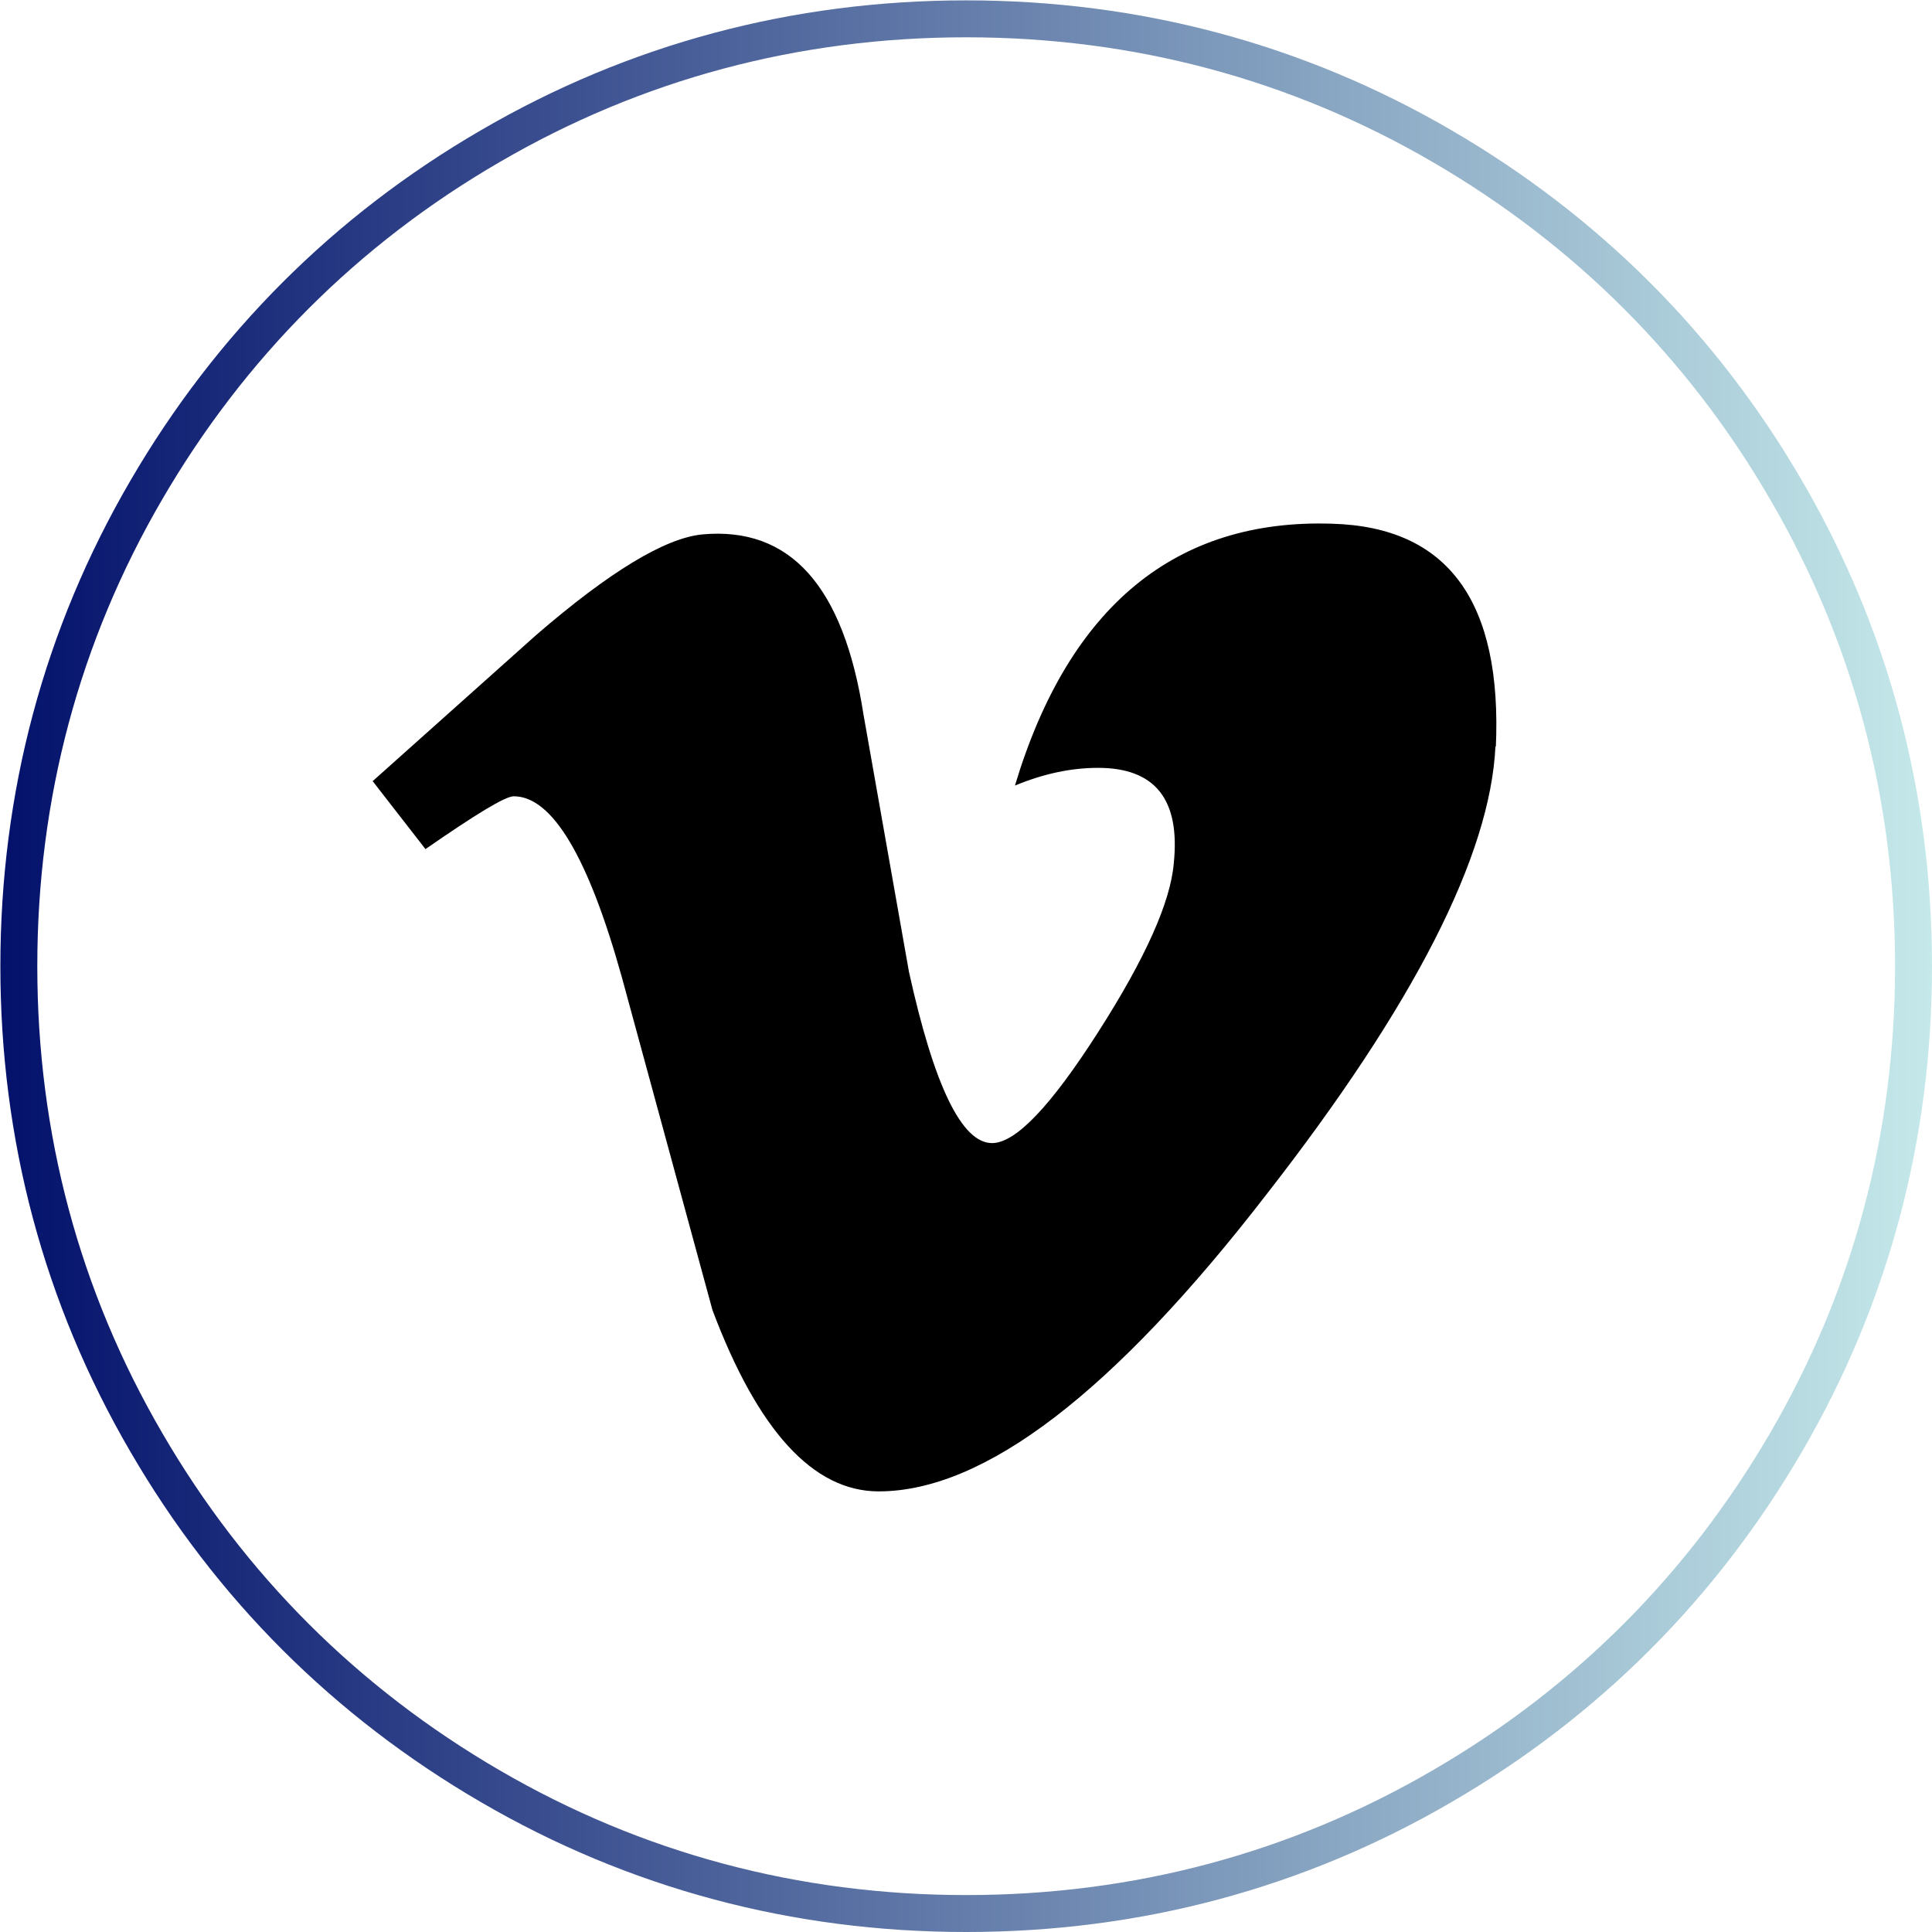 <?xml version="1.0" encoding="UTF-8"?>
<svg id="Layer_2" data-name="Layer 2" xmlns="http://www.w3.org/2000/svg" xmlns:xlink="http://www.w3.org/1999/xlink" viewBox="0 0 52.31 52.31">
  <defs>
    <style>
      .cls-1 {
        fill: #000;
        stroke-width: 0px;
      }

      .cls-2 {
        fill: none;
        stroke: url(#linear-gradient);
        stroke-miterlimit: 10;
      }
    </style>
    <linearGradient id="linear-gradient" x1="0" y1="26.15" x2="52.31" y2="26.15" gradientUnits="userSpaceOnUse">
      <stop offset="0" stop-color="#03116b"/>
      <stop offset="1" stop-color="#c5e9ea"/>
    </linearGradient>
  </defs>
  <g id="Layer_1-2" data-name="Layer 1">
    <g>
      <path class="cls-2" d="M48.36,13.27c-2.27-3.91-5.41-7.04-9.31-9.31-3.93-2.29-8.27-3.45-12.89-3.45s-8.96,1.16-12.89,3.45c-3.91,2.27-7.04,5.41-9.31,9.31-2.29,3.93-3.45,8.27-3.45,12.89s1.16,8.96,3.45,12.89c2.27,3.91,5.41,7.04,9.31,9.31,3.93,2.29,8.27,3.45,12.89,3.45s8.96-1.16,12.89-3.45c3.91-2.27,7.04-5.41,9.31-9.31,2.29-3.93,3.45-8.27,3.45-12.89s-1.16-8.96-3.45-12.89Z"/>
      <path class="cls-1" d="M40.49,20.21c-.14,2.95-2.2,7-6.2,12.13-4.14,5.36-7.64,8.04-10.5,8.04-1.77,0-3.27-1.64-4.5-4.91l-2.45-9c-.91-3.27-1.89-4.91-2.93-4.91-.23,0-1.02.48-2.39,1.43l-1.43-1.84,4.42-3.95c2-1.73,3.5-2.63,4.5-2.73,2.38-.22,3.83,1.39,4.37,4.88l1.23,6.96c.68,3.09,1.43,4.64,2.25,4.64.64,0,1.59-1,2.87-3s1.96-3.52,2.05-4.57c.18-1.73-.5-2.59-2.05-2.59-.73,0-1.48.16-2.25.48,1.46-4.86,4.36-7.23,8.59-7.09,3.14.09,4.61,2.11,4.43,6.07v-.04Z"/>
    </g>
  </g>
</svg>